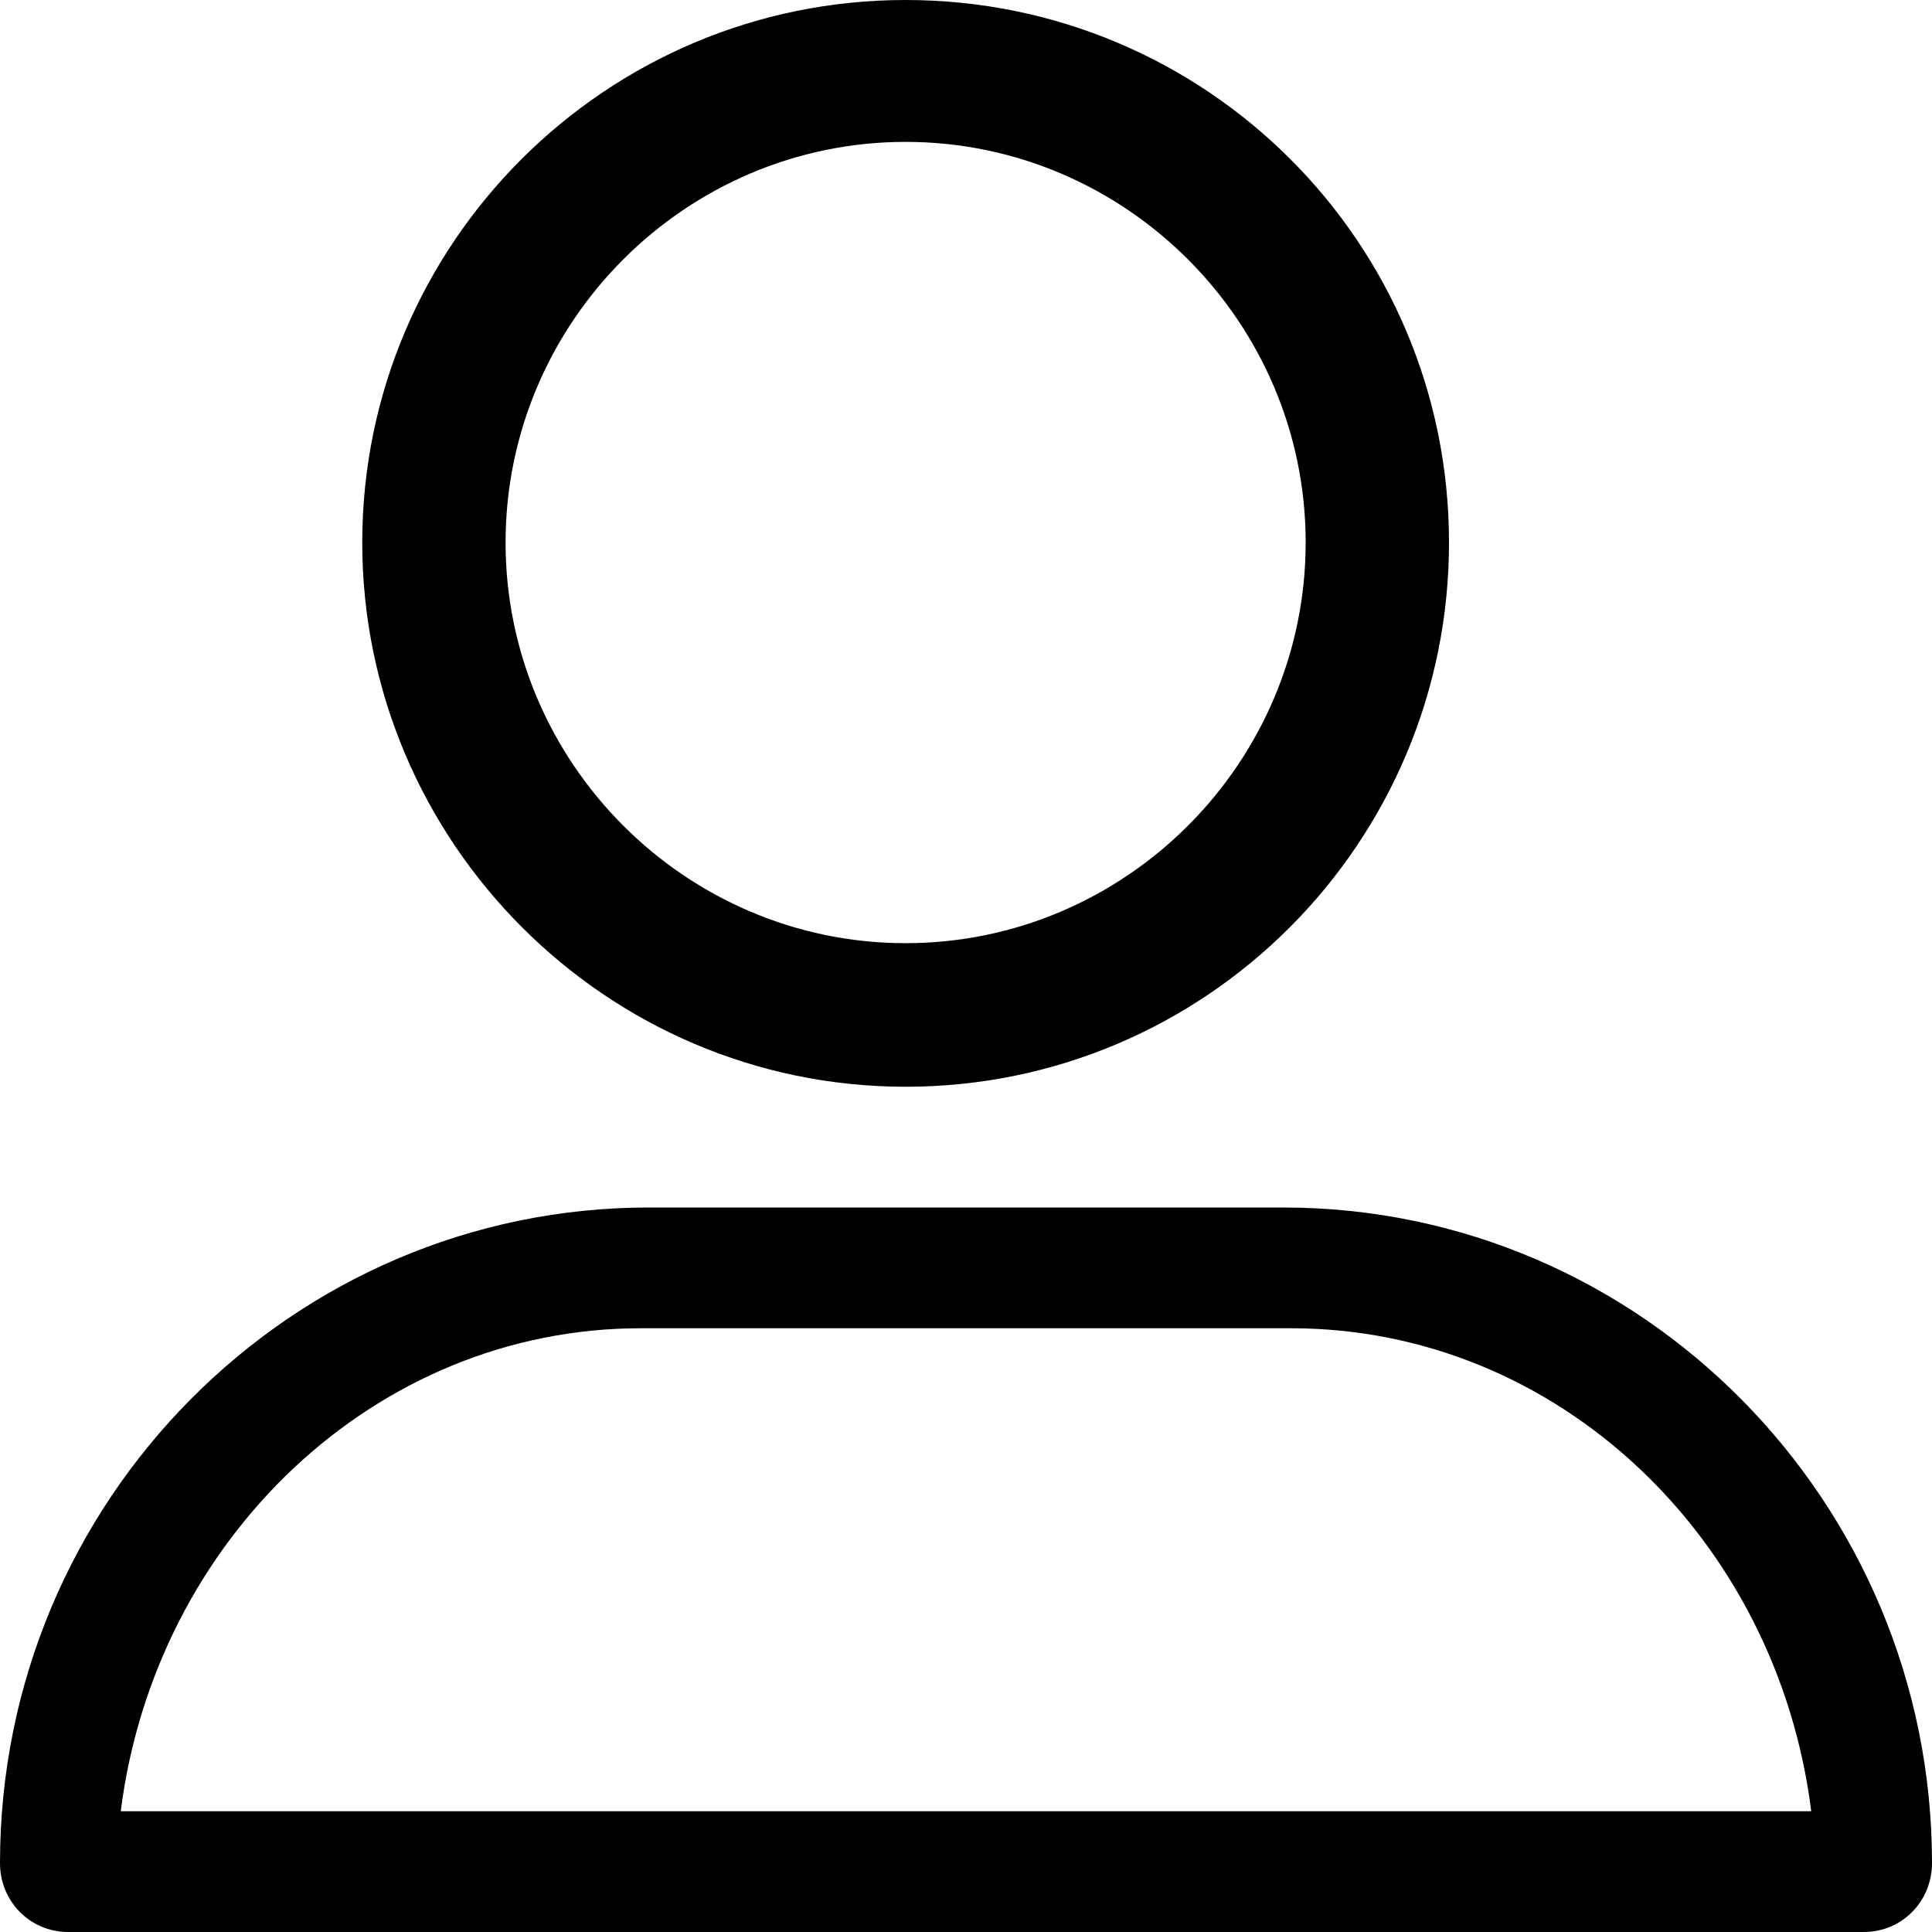<?xml version="1.0" encoding="UTF-8"?>
<svg width="32px" height="32px" viewBox="0 0 32 32" version="1.1" xmlns="http://www.w3.org/2000/svg" xmlns:xlink="http://www.w3.org/1999/xlink">
    <!-- Generator: Sketch 52.5 (67469) - http://www.bohemiancoding.com/sketch -->
    <title>Group 28</title>
    <desc>Created with Sketch.</desc>
    <g id="Page-1" stroke="none" stroke-width="1" fill="none" fill-rule="evenodd">
        <g id="homepage_final-copy-4" transform="translate(-325, -81)" fill="#000000" fill-rule="nonzero">
            <g id="Group-30" transform="translate(325, 80)">
                <g id="profile">
                    <g id="Group-28" transform="translate(0, 0.111)">
                        <path d="M15,18.889 C19.969,18.889 24,14.852 24,9.875 C24,4.898 19.969,0.889 15,0.889 C10.031,0.889 6,4.926 6,9.875 C6,14.824 10.031,18.889 15,18.889 Z M15,3.239 C18.644,3.239 21.626,6.225 21.626,9.875 C21.626,13.525 18.644,16.511 15,16.511 C11.356,16.511 8.374,13.525 8.374,9.875 C8.374,6.225 11.356,3.239 15,3.239 Z" id="Shape"></path>
                        <path d="M1.13,32.889 L30.87,32.889 C31.501,32.889 32,32.384 32,31.747 C32,25.774 27.192,20.889 21.255,20.889 L10.745,20.889 C4.834,20.889 0,25.747 0,31.747 C0,32.384 0.499,32.889 1.13,32.889 Z M10.615,22.889 L21.385,22.889 C25.8,22.889 29.435,26.375 30,30.889 L2,30.889 C2.565,26.403 6.2,22.889 10.615,22.889 Z" id="Shape"></path>
                    </g>
                </g>
            </g>
        </g>
    </g>
</svg>
